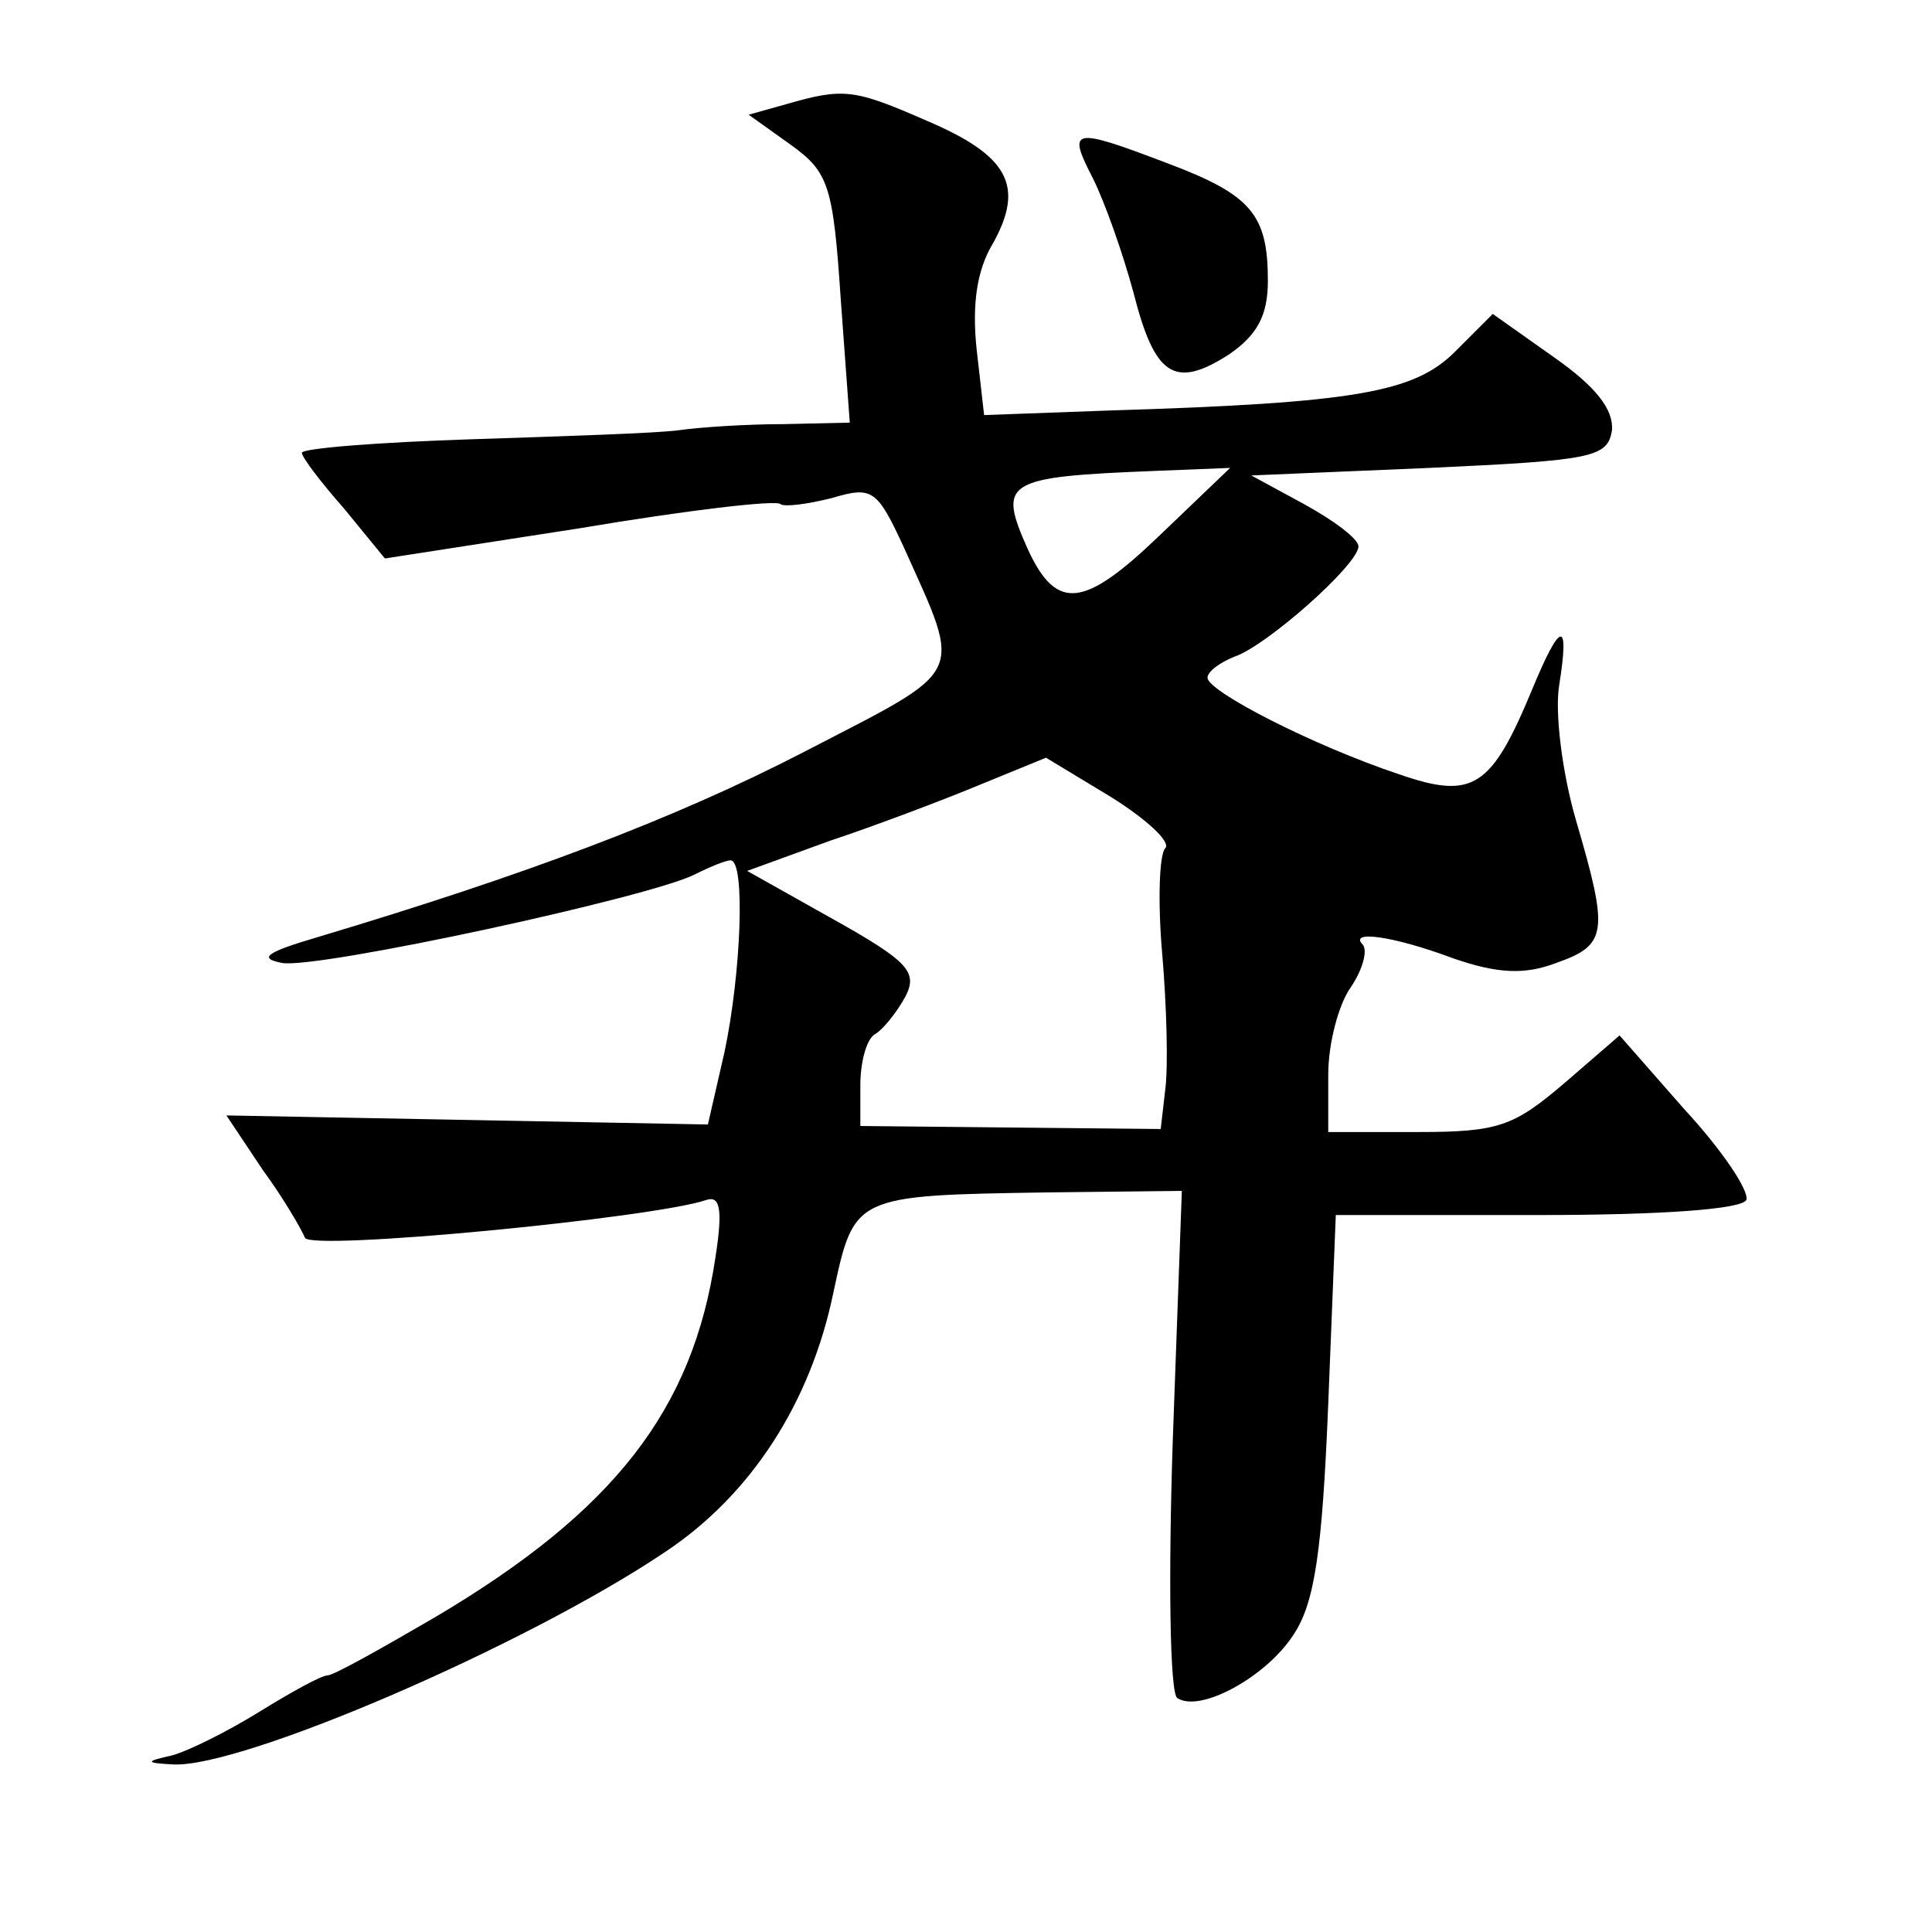 <?xml version="1.0" standalone="no"?>
<!DOCTYPE svg PUBLIC "-//W3C//DTD SVG 20010904//EN"
 "http://www.w3.org/TR/2001/REC-SVG-20010904/DTD/svg10.dtd">
<svg version="1.0" xmlns="http://www.w3.org/2000/svg"
 width="128pt" height="128pt" viewBox="0 0 128 128"
 preserveAspectRatio="xMidYMid meet">
<g transform="translate(0,128) scale(0.1,-0.1)"
fill="#0" stroke="none">
<path d="M521 1211 l-25 -7 28 -20 c25 -18 28 -27 33 -102 l6 -82 -44 -1 c-24 0
-55 -2 -69 -4 -14 -2 -76 -4 -137 -6 -62 -2 -113 -6 -113 -9 0 -3 13 -20 28 -37
l27 -33 129 20 c71 12 131 19 133 16 3 -2 18 0 34 4 27 8 30 6 48 -33 39 -87 42
-79 -66 -135 -87 -45 -186 -82 -323 -123 -34 -10 -39 -14 -23 -17 24 -4 246 44
274 59 10 5 20 9 23 9 10 0 7 -75 -4 -127 l-11 -48 -159 3 -160 3 24 -36 c14 -19
26 -40 28 -45 3 -9 231 13 266 25 9 3 11 -6 6 -38 -15 -101 -67 -168 -185 -238
-36 -21 -68 -39 -72 -39 -4 0 -24 -11 -45 -24 -21 -13 -47 -26 -58 -29 -18 -4 -18
-5 1 -6 46 -2 234 79 326 141 57 38 96 99 111 171 14 65 13 65 142 67 l89 1 -6
-165 c-3 -91 -2 -168 3 -171 15 -10 59 14 77 42 14 21 19 55 23 153 l5 125 134
0 c84 0 135 4 138 10 2 6 -16 33 -41 60 l-43 49 -37 -32 c-33 -28 -43 -32 -96 -32
l-60 0 0 38 c0 21 7 47 15 58 8 12 11 24 8 28 -10 10 20 6 60 -9 29 -10 47 -11
68 -3 34 12 35 20 13 95 -9 31 -14 71 -11 89 7 44 1 43 -18 -3 -27 -65 -39 -73
-88 -56 -57 19 -127 55 -127 64 0 4 8 10 18 14 21 7 82 61 82 73 0 5 -16 17 -36
28 l-35 19 118 5 c109 5 118 7 121 25 1 14 -11 29 -38 48 l-41 29 -25 -25 c-27
-27 -66 -34 -230 -39 l-82 -3 -5 44 c-3 29 0 52 11 70 21 38 10 58 -44 81 -48 21
-55 22 -93 11z m247 -286 c-50 -48 -68 -50 -87 -9 -20 45 -16 48 84 52 l50 2 -47
-45z m4 -207 c-4 -4 -5 -36 -2 -70 3 -35 4 -75 2 -90 l-3 -26 -100 1 -99 1 0 27
c0 15 4 31 10 34 5 3 14 14 20 25 8 16 2 23 -48 51 l-57 32 55 20 c30 10 75 27
99 37 l44 18 43 -26 c24 -15 40 -30 36 -34z M724 1162 c8 -16 20 -50 27 -76 14
-55 27 -64 63 -41 19 13 26 26 26 49 0 44 -11 57 -67 78 -63 24 -66 23 -49 -10z"/>
</g>
</svg>
